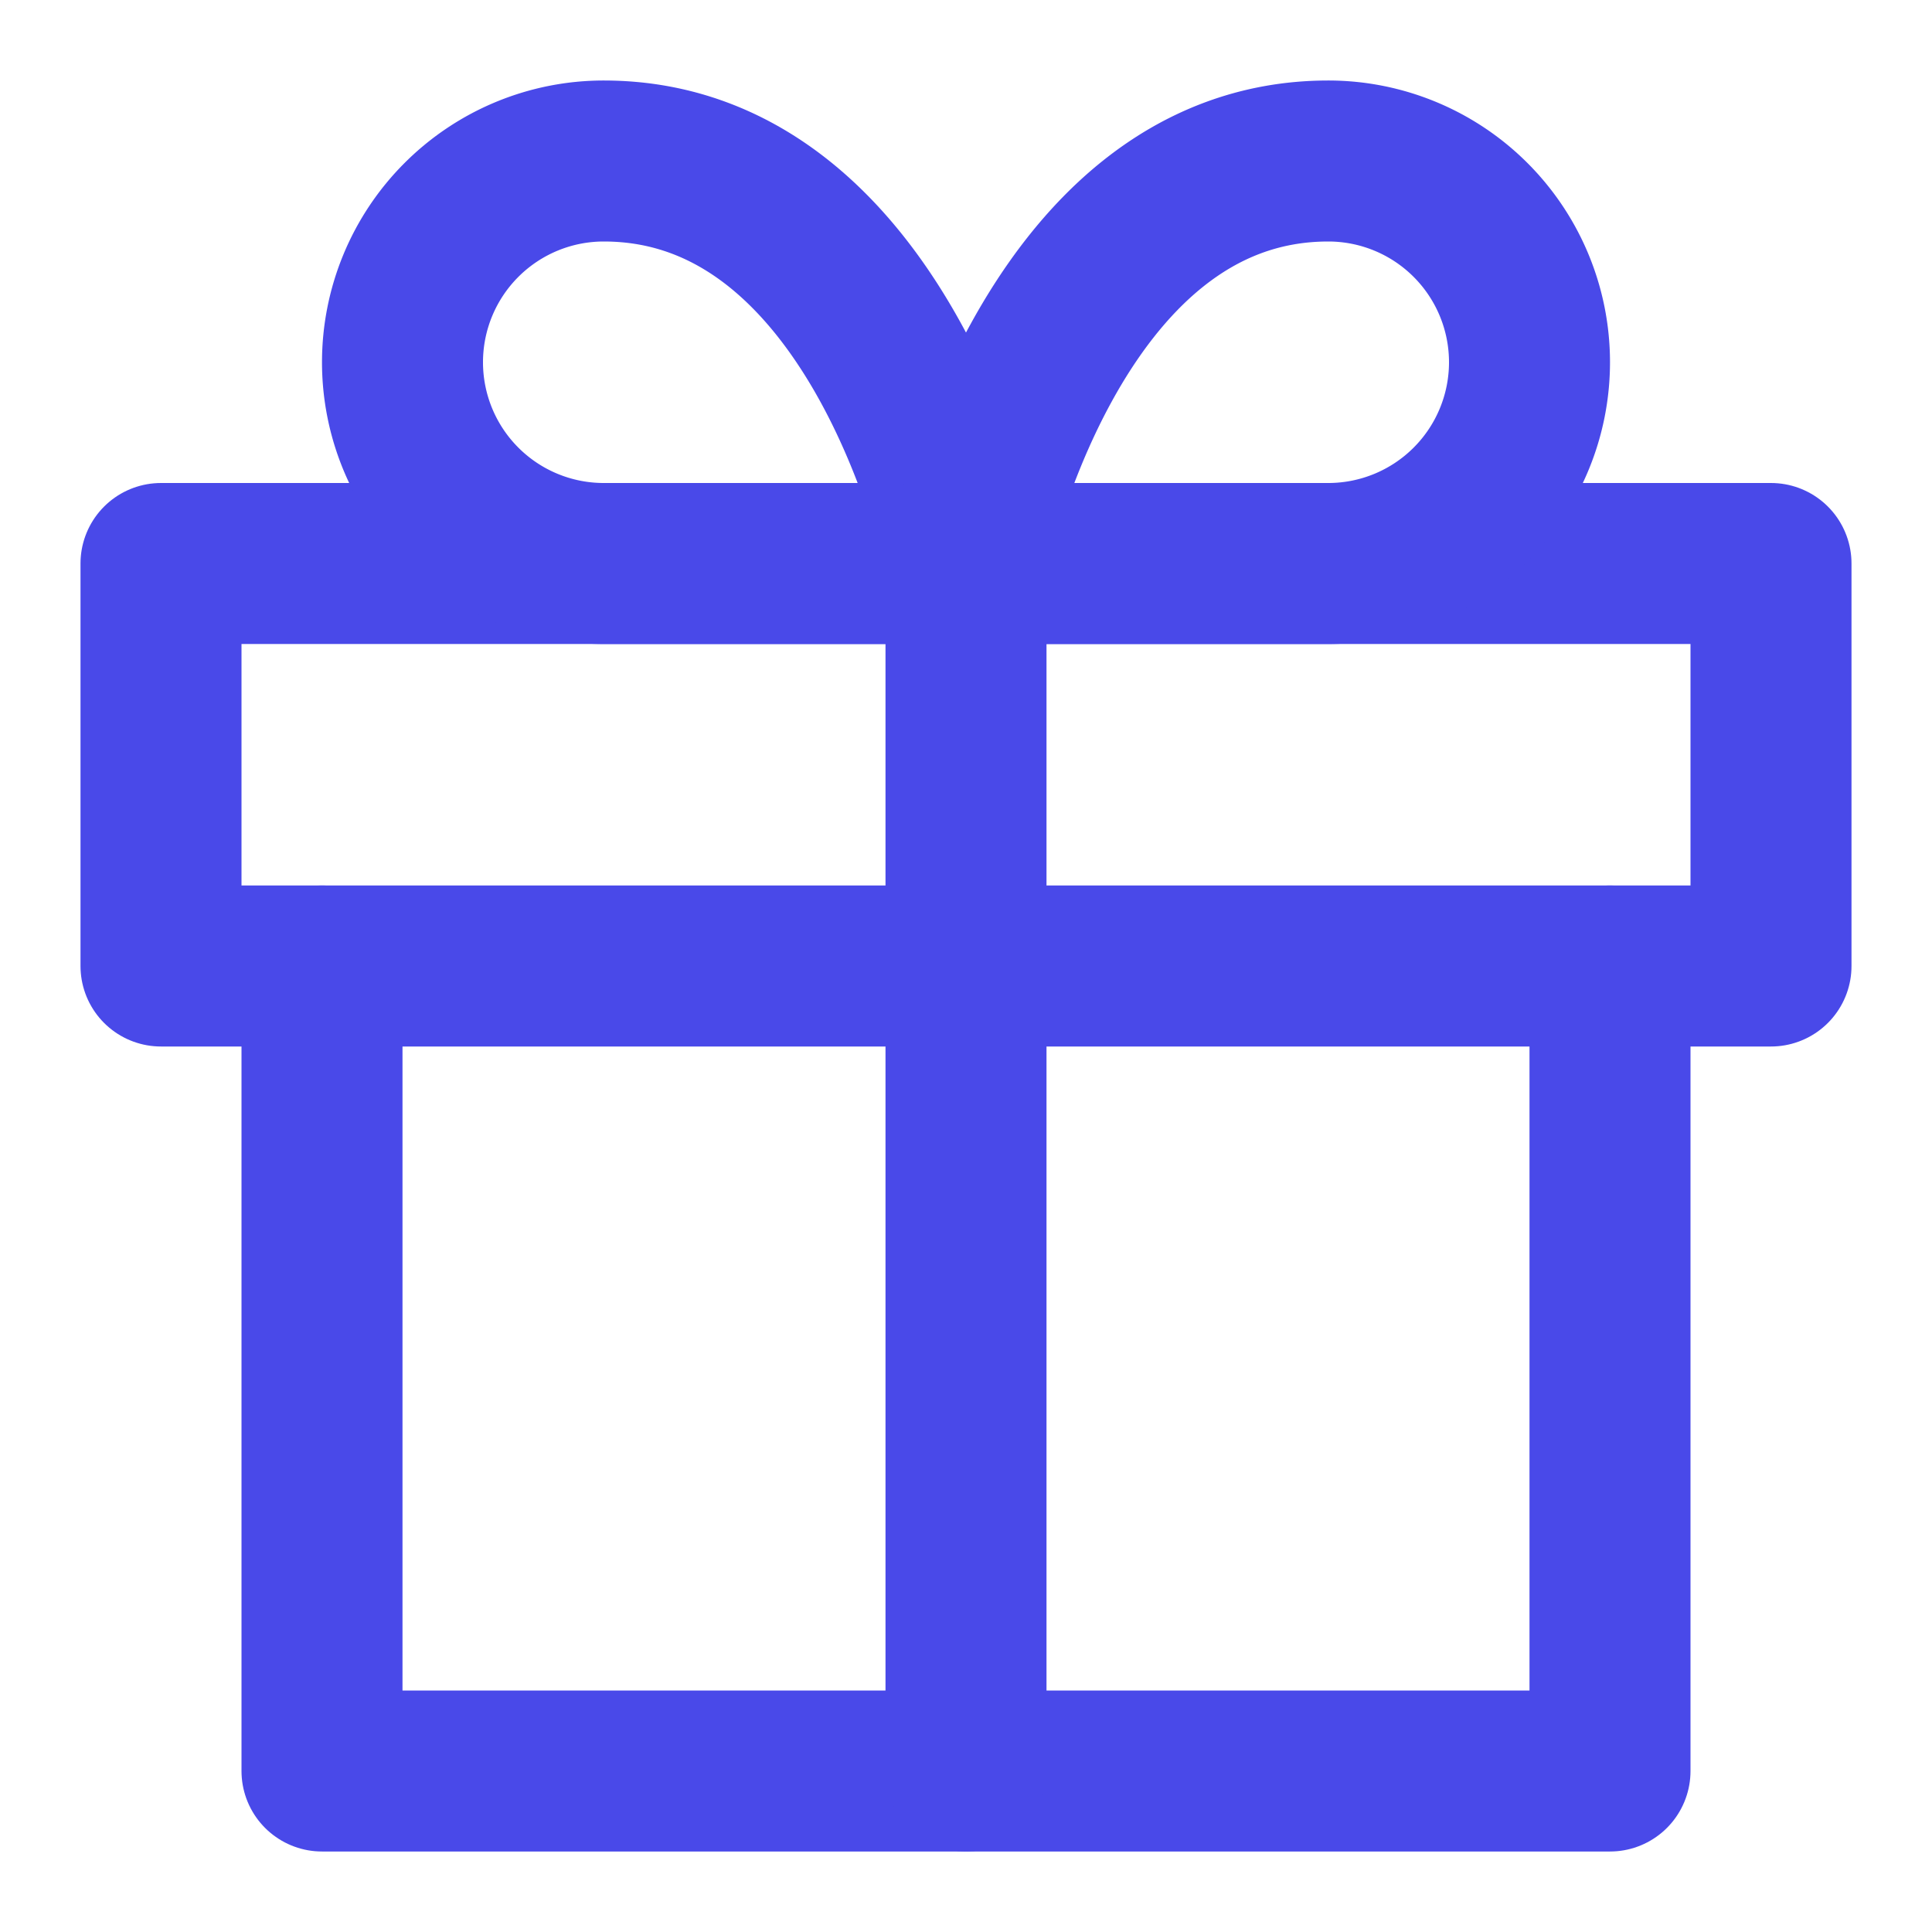 <svg class="feather feather-gift" stroke-linejoin="round" stroke-linecap="round" stroke-width="2" stroke="#4949e9" fill="none" viewBox="0 0 24 24" height="64" width="64" xmlns="http://www.w3.org/2000/svg"><polyline points="20 12 20 22 4 22 4 12"></polyline><rect height="5" width="20" y="7" x="2"></rect><line y2="7" x2="12" y1="22" x1="12"></line><path d="M12 7H7.5a2.5 2.5 0 0 1 0-5C11 2 12 7 12 7z"></path><path d="M12 7h4.5a2.5 2.5 0 0 0 0-5C13 2 12 7 12 7z"></path></svg>